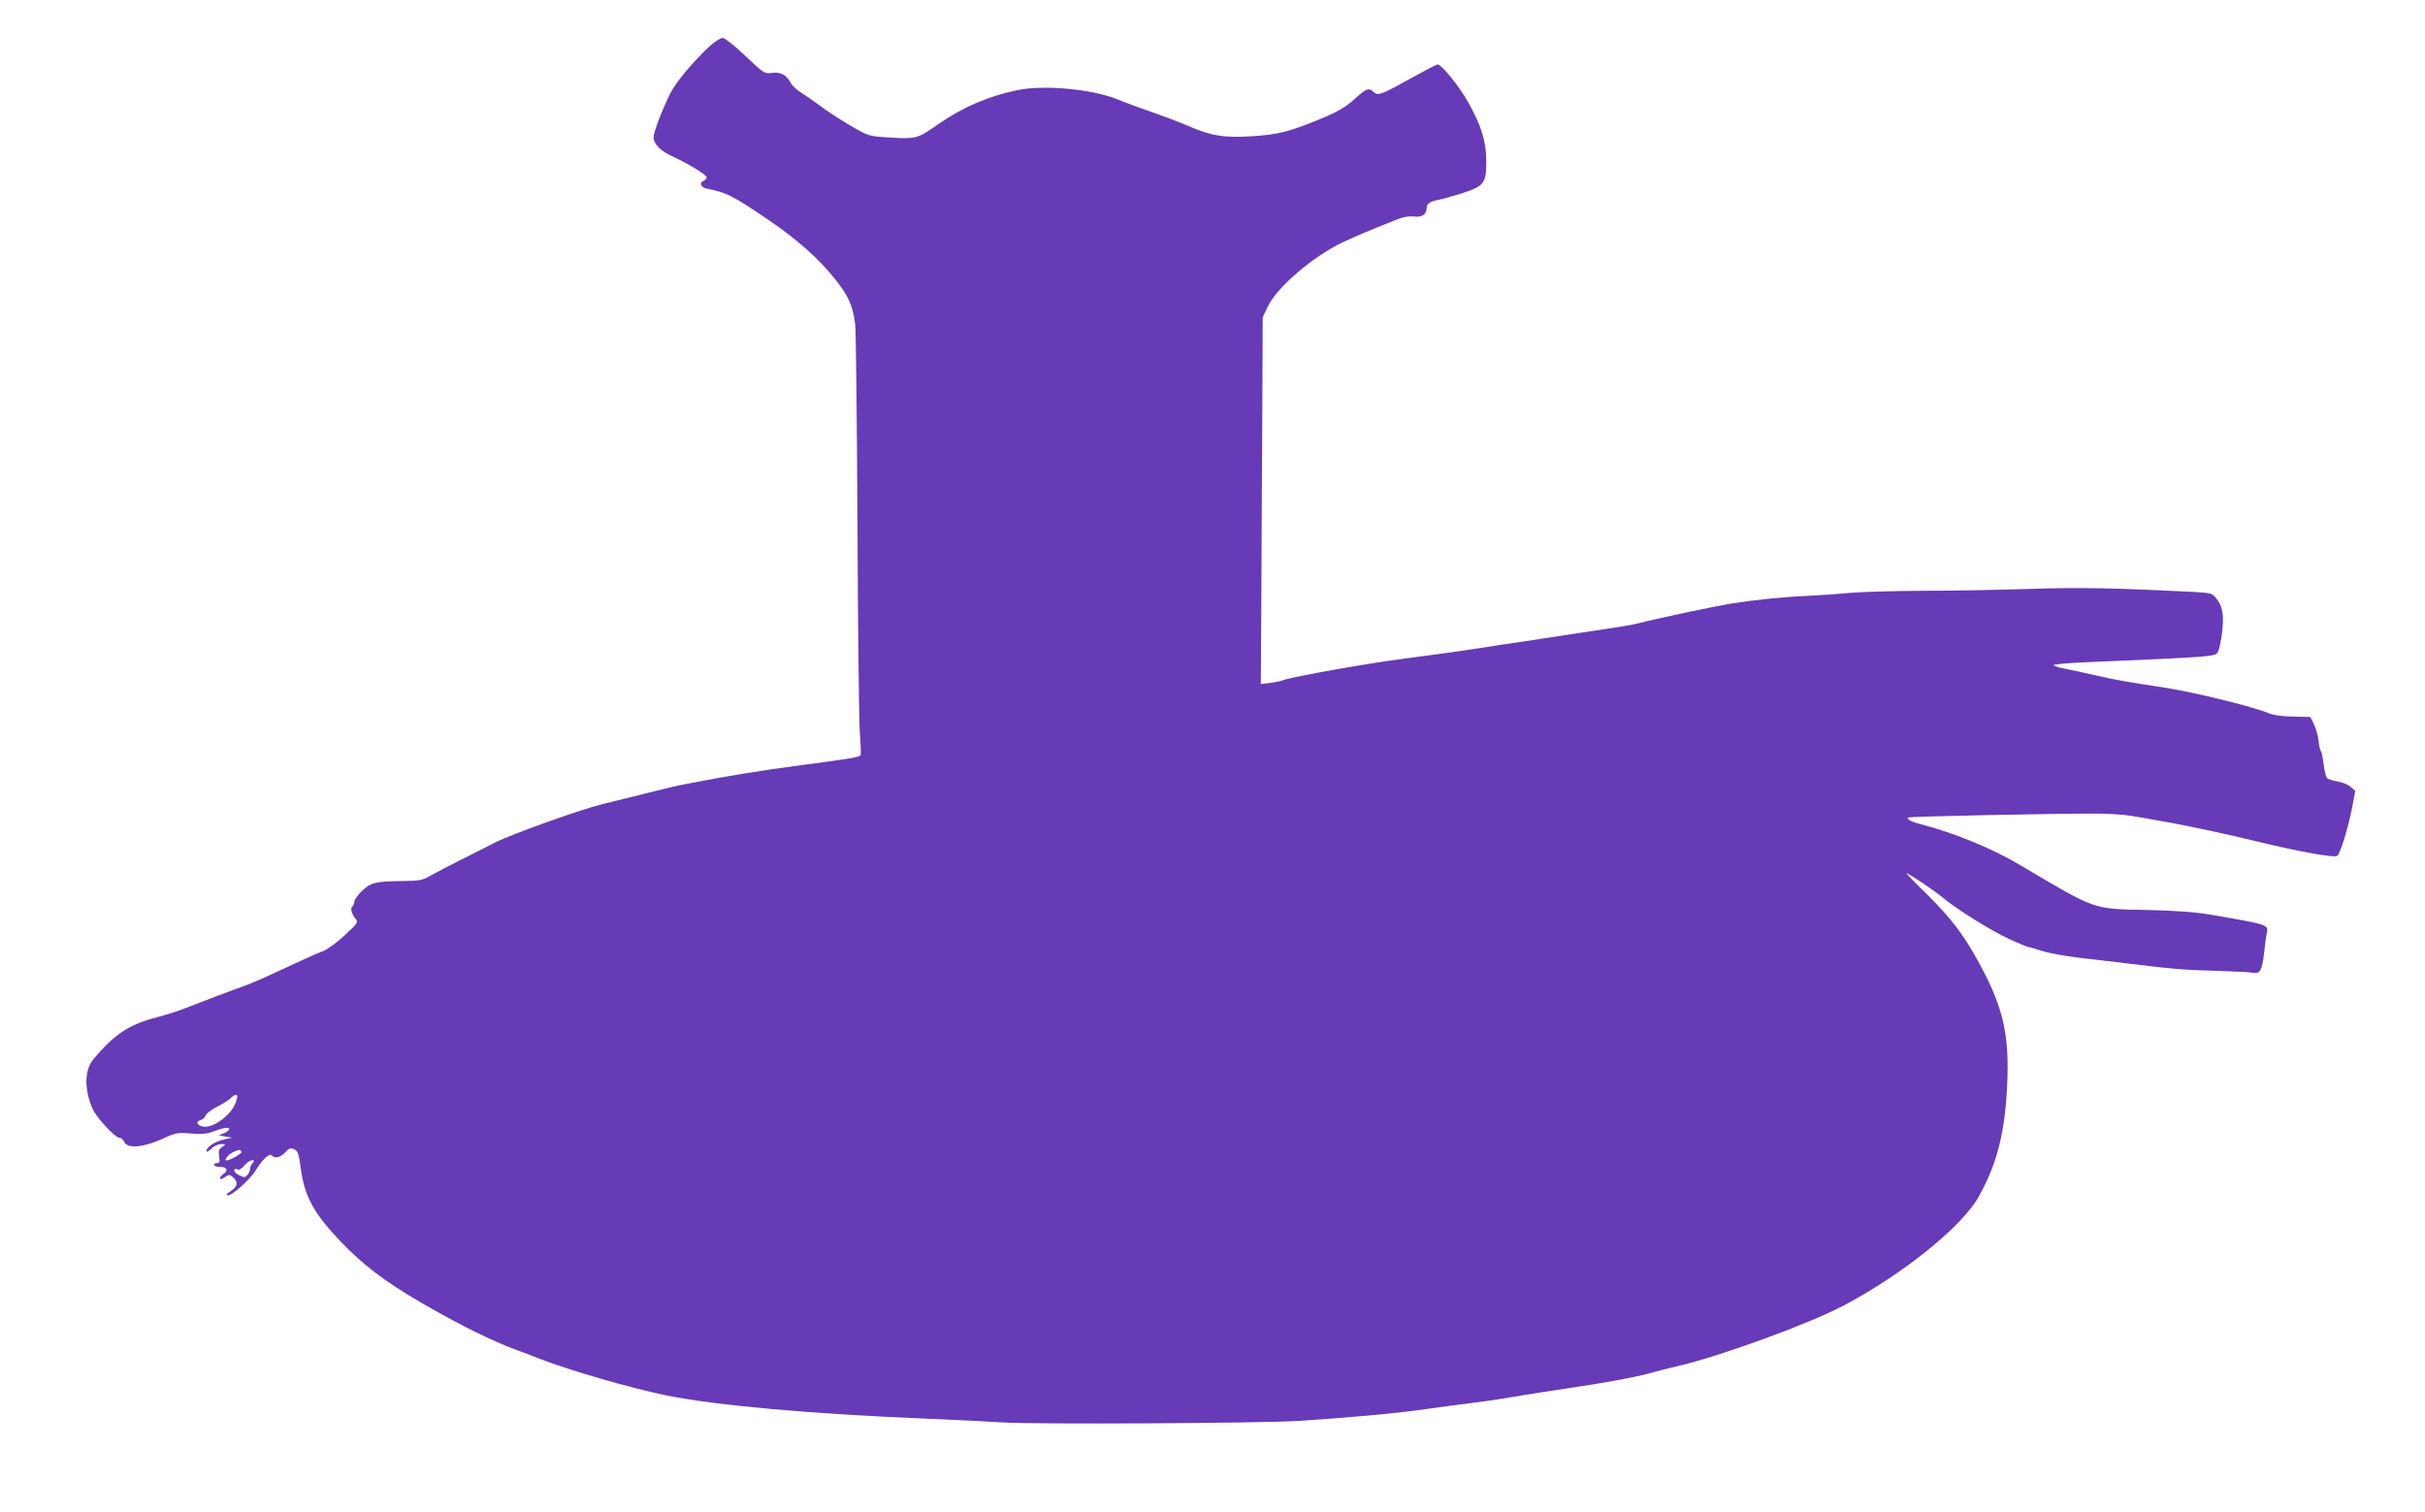<?xml version="1.0" standalone="no"?>
<!DOCTYPE svg PUBLIC "-//W3C//DTD SVG 20010904//EN"
 "http://www.w3.org/TR/2001/REC-SVG-20010904/DTD/svg10.dtd">
<svg version="1.0" xmlns="http://www.w3.org/2000/svg"
 width="1280pt" height="798pt" viewBox="0 0 1280 798"
 preserveAspectRatio="xMidYMid meet">
<g transform="translate(0,798) scale(0.1,-0.1)"
fill="#673ab7" stroke="none">
<path d="M3748 7738 c-85 -78 -179 -190 -209 -249 -43 -86 -89 -206 -89 -233
0 -36 35 -72 98 -101 83 -38 182 -98 182 -111 0 -7 -7 -14 -15 -18 -25 -9 -17
-35 13 -41 111 -23 136 -35 334 -170 143 -97 260 -201 343 -305 73 -91 96
-142 109 -241 4 -26 9 -494 12 -1040 2 -547 8 -1046 12 -1109 5 -63 7 -120 5
-126 -4 -11 -52 -19 -318 -54 -218 -29 -367 -53 -610 -100 -33 -6 -132 -29
-220 -52 -88 -22 -185 -46 -215 -53 -115 -28 -488 -162 -565 -202 -11 -6 -83
-42 -160 -81 -77 -38 -160 -82 -185 -96 -39 -23 -57 -26 -140 -27 -145 -1
-174 -8 -220 -53 -22 -21 -40 -47 -40 -57 0 -10 -5 -21 -10 -24 -13 -8 -3 -43
18 -67 14 -16 9 -23 -58 -85 -40 -38 -92 -75 -114 -84 -23 -8 -66 -27 -96 -41
-30 -14 -104 -48 -165 -76 -60 -28 -128 -57 -150 -65 -64 -22 -234 -87 -311
-117 -38 -16 -108 -38 -155 -50 -147 -38 -226 -90 -337 -223 -47 -57 -48 -161
-2 -263 20 -46 123 -155 142 -151 7 1 17 -8 23 -20 16 -38 98 -32 198 13 76
35 84 36 154 30 52 -4 84 -2 111 8 57 22 92 28 92 16 0 -6 -12 -16 -27 -22
l-28 -11 35 -7 35 -6 -40 -9 c-46 -9 -95 -40 -95 -60 0 -9 9 -5 25 10 14 15
36 25 52 25 27 0 27 0 6 -15 -18 -12 -21 -22 -16 -50 4 -28 2 -35 -11 -35 -9
0 -16 -4 -16 -10 0 -5 13 -10 29 -10 38 0 49 -18 22 -36 -30 -22 -26 -40 5
-19 24 16 27 16 45 -1 28 -25 23 -49 -14 -73 -26 -17 -28 -21 -12 -21 22 0
116 85 143 129 36 59 73 94 85 82 18 -18 46 -13 73 16 20 22 28 24 47 16 19
-9 24 -23 35 -104 20 -145 67 -232 206 -379 124 -130 235 -214 436 -331 208
-120 375 -202 505 -249 28 -10 75 -28 105 -40 170 -66 486 -157 674 -196 267
-54 771 -99 1391 -124 149 -6 322 -15 385 -19 161 -11 1366 -5 1568 8 273 18
528 41 667 62 72 10 173 24 225 30 52 6 159 21 238 35 78 13 204 33 280 44
188 27 353 57 442 81 41 12 109 29 150 38 224 53 688 222 868 317 312 164 627
417 716 576 88 157 131 311 146 517 23 315 -7 467 -143 716 -81 150 -151 241
-280 368 -61 59 -107 107 -104 107 11 0 143 -88 188 -126 77 -64 264 -181 358
-223 50 -23 95 -41 99 -41 5 0 36 -9 70 -20 33 -11 121 -27 194 -36 73 -8 185
-22 248 -29 241 -30 310 -36 475 -40 94 -3 182 -7 196 -10 38 -8 50 13 60 107
5 46 11 92 14 103 10 43 9 44 -295 96 -80 14 -180 21 -330 25 -299 6 -270 -4
-680 239 -149 88 -342 167 -525 215 -45 11 -72 26 -64 34 5 6 744 21 994 21
66 0 152 -6 190 -13 39 -6 111 -19 160 -28 105 -17 366 -73 510 -109 206 -50
398 -85 412 -73 17 14 58 149 79 258 l16 85 -26 22 c-14 12 -46 25 -70 28 -25
4 -49 12 -54 19 -5 6 -13 38 -17 71 -4 33 -10 65 -15 70 -4 6 -10 31 -12 56
-3 26 -14 64 -24 85 l-19 39 -91 2 c-59 1 -104 7 -130 18 -80 34 -392 111
-549 135 -193 29 -261 41 -360 64 -60 14 -136 30 -167 36 -32 6 -58 15 -58 19
0 4 78 11 173 15 658 28 679 30 692 51 8 11 18 59 24 106 11 95 3 139 -33 183
-19 24 -29 26 -115 31 -414 21 -600 25 -866 16 -160 -5 -418 -10 -575 -10
-157 -1 -325 -6 -375 -11 -49 -5 -144 -12 -210 -15 -144 -6 -286 -21 -415 -41
-88 -14 -408 -82 -490 -104 -20 -5 -65 -14 -100 -19 -36 -5 -139 -21 -230 -35
-91 -14 -214 -33 -275 -42 -60 -8 -162 -24 -225 -34 -116 -18 -174 -26 -400
-56 -191 -24 -590 -95 -645 -114 -16 -6 -50 -13 -75 -16 l-45 -5 3 485 c1 267
3 703 5 969 l2 482 26 55 c48 103 241 268 399 342 77 36 122 55 285 120 33 13
63 18 88 15 41 -6 67 11 67 42 0 25 18 38 63 46 21 4 77 20 125 35 116 38 127
52 127 168 0 106 -26 189 -97 315 -47 83 -139 197 -160 197 -5 0 -64 -31 -131
-68 -167 -93 -183 -99 -206 -78 -27 24 -38 20 -98 -34 -55 -51 -100 -75 -228
-126 -132 -52 -189 -65 -314 -73 -148 -10 -218 1 -341 55 -47 20 -134 53 -195
74 -60 21 -137 49 -170 63 -134 56 -392 81 -535 51 -152 -31 -289 -90 -418
-180 -115 -80 -114 -80 -300 -67 -67 5 -80 10 -177 68 -58 35 -127 81 -154
102 -28 21 -69 49 -91 63 -23 14 -48 37 -56 52 -22 42 -55 60 -100 53 -38 -5
-42 -3 -139 89 -57 55 -109 95 -120 96 -11 0 -41 -19 -67 -42z m-2504 -5579
c-22 -63 -113 -132 -167 -127 -36 4 -48 27 -18 35 11 3 23 14 26 24 4 11 32
32 64 48 31 16 63 36 70 45 8 9 19 16 26 16 10 0 10 -9 -1 -41z m31 -259 c6
-9 -75 -54 -83 -45 -7 7 20 36 43 45 27 12 33 12 40 0z m57 -62 c-7 -7 -12
-20 -12 -29 0 -10 -7 -24 -15 -33 -13 -13 -18 -13 -45 1 -29 14 -33 40 -4 29
7 -3 21 5 31 18 18 22 44 37 52 29 3 -2 -1 -9 -7 -15z"/>
</g>
</svg>
